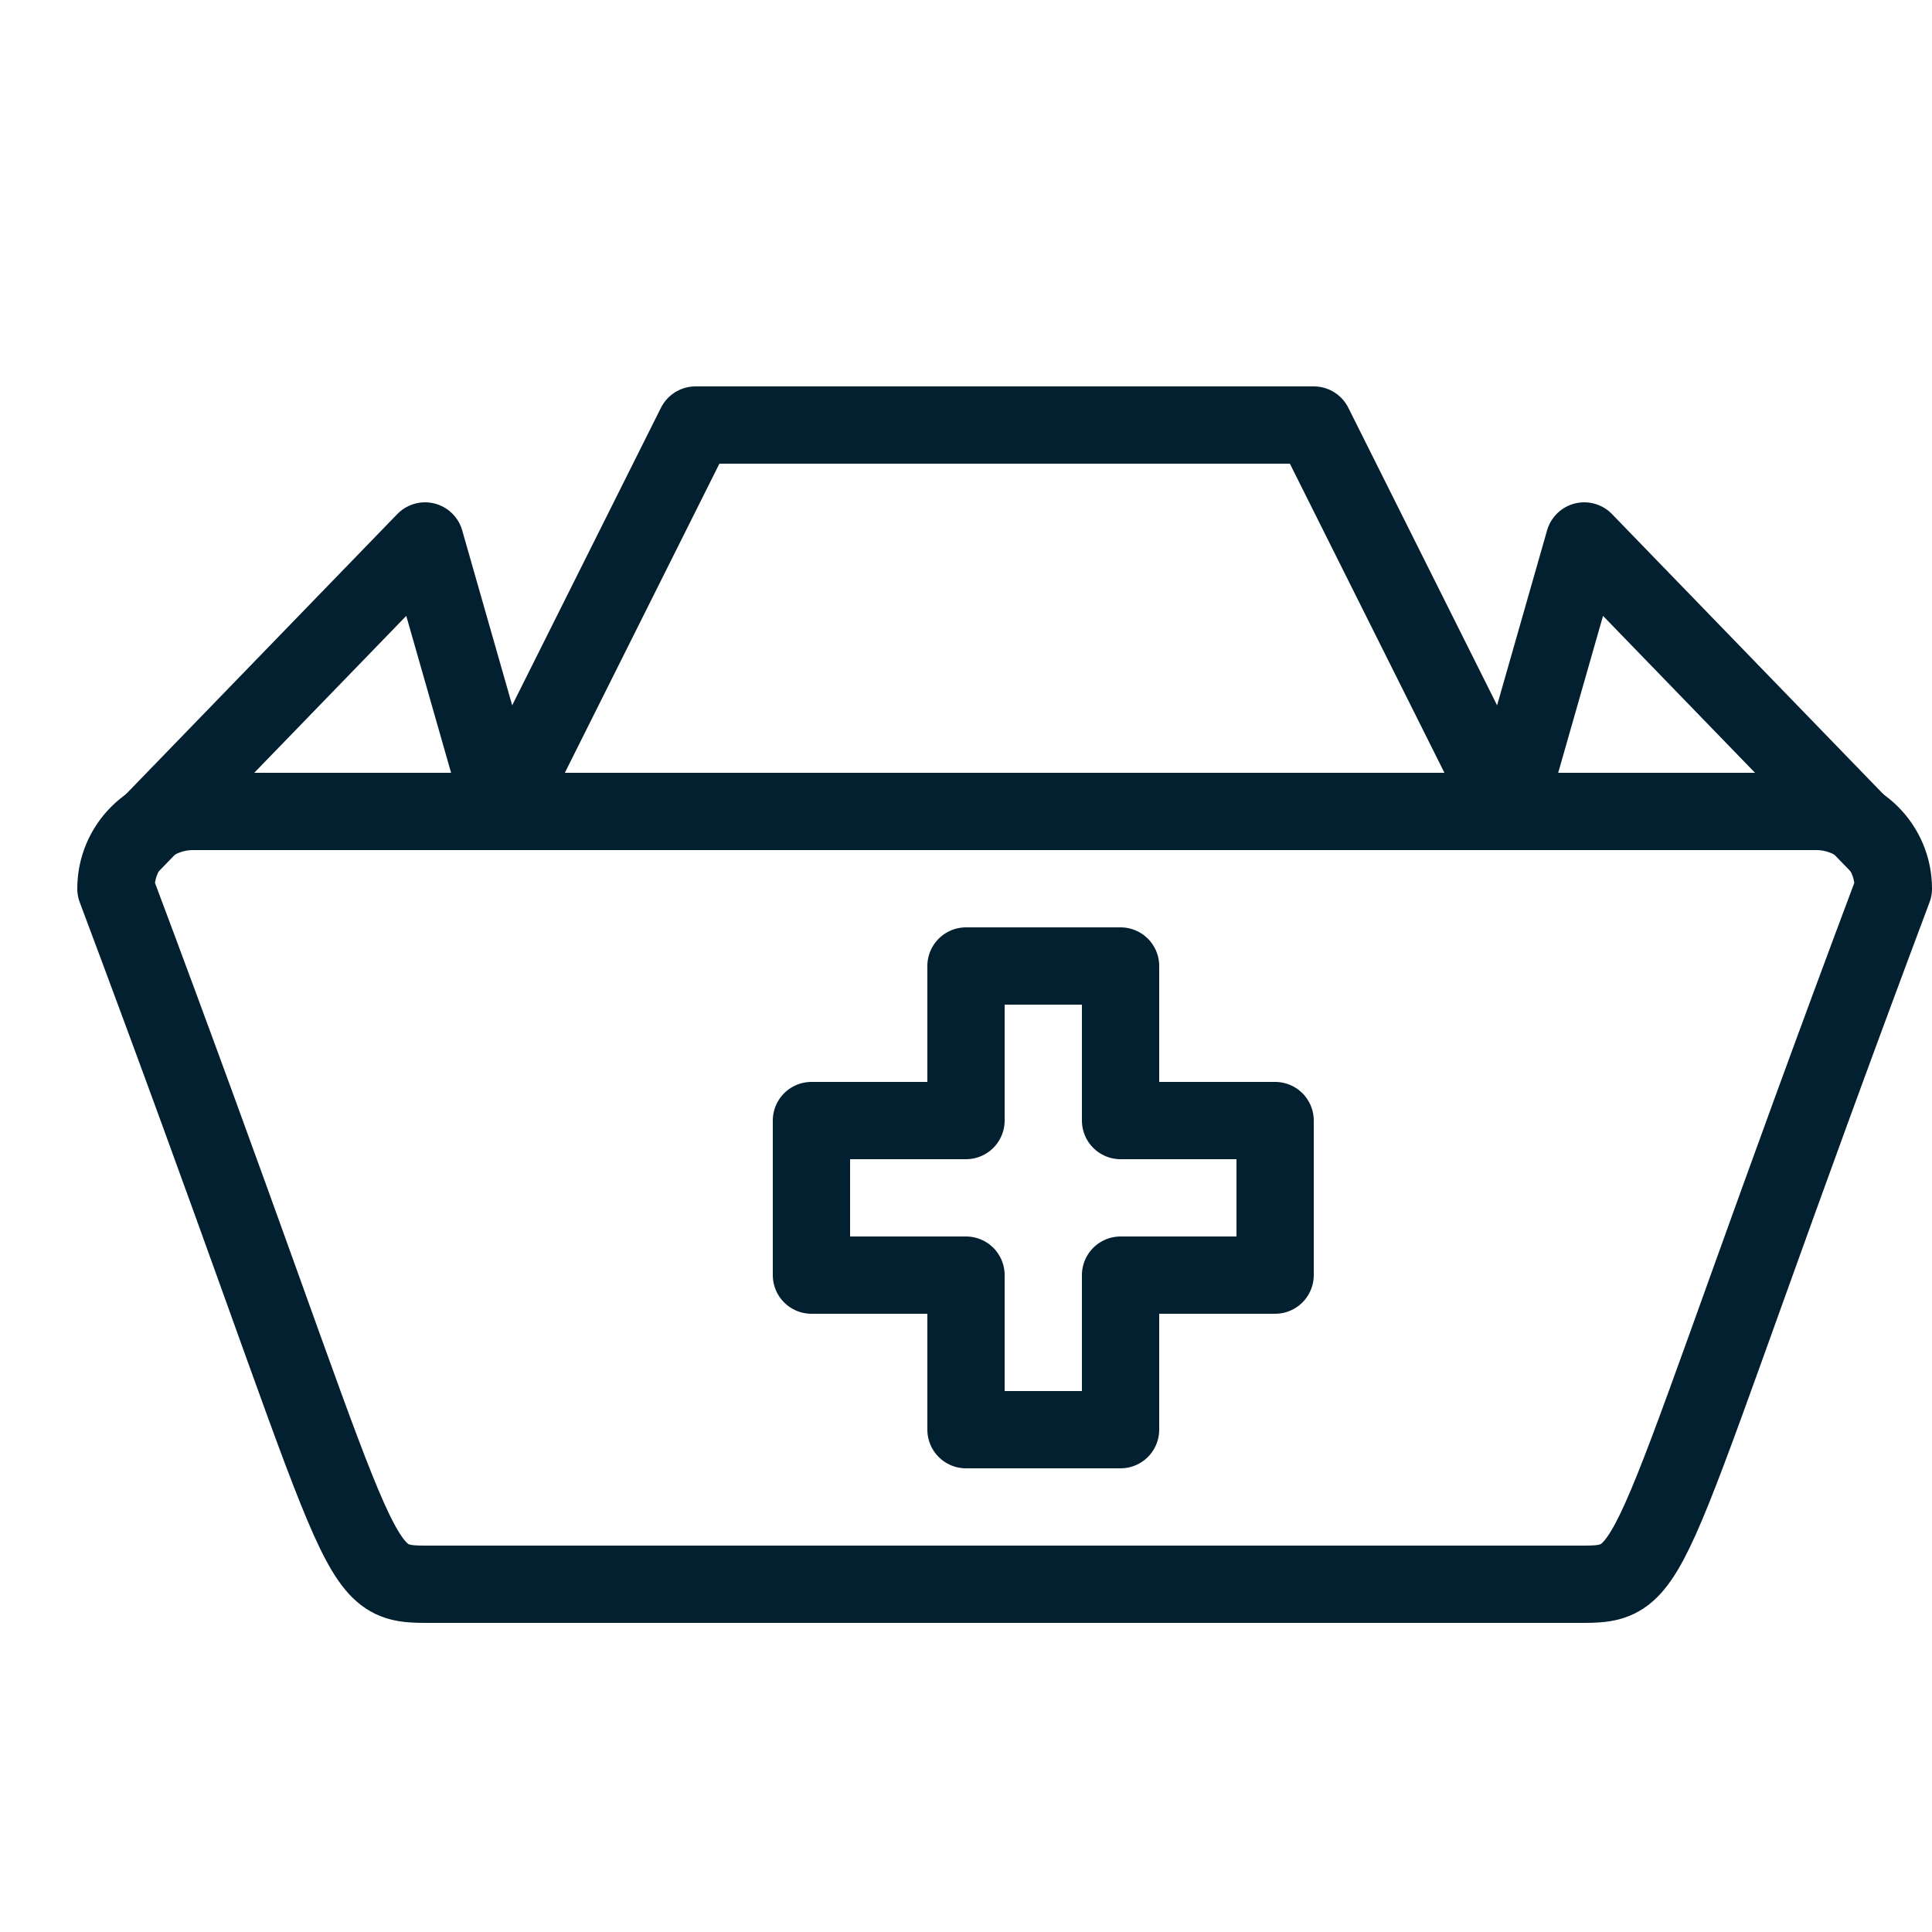 <?xml version="1.0" encoding="UTF-8"?> <svg xmlns="http://www.w3.org/2000/svg" xmlns:xlink="http://www.w3.org/1999/xlink" width="25px" height="25px" viewBox="0 0 25 25"><!-- Generator: Sketch 53.2 (72643) - https://sketchapp.com --><title>Component/Icon/post-op@2x</title><desc>Created with Sketch.</desc><g id="Component/Icon/post-op" stroke="none" stroke-width="1" fill="none" fill-rule="evenodd"><rect id="Rectangle" fill-opacity="0" fill="#D8D8D8" x="0" y="0" width="25" height="25"></rect><g id="Group-1042" transform="translate(1, 5)" stroke="#032030" stroke-linejoin="round"><path d="M23.5,6.5 C23.5,5.948 23.053,5.5 22.5,5.5 L1.5,5.5 C0.947,5.5 0.5,5.948 0.5,6.5 C3.765,15.204 3.5,15.5 4.5,15.5 L19.5,15.5 C20.5,15.5 20.24,15.193 23.5,6.5 L23.5,6.5 Z" id="Stroke-6085"></path><polygon id="Stroke-6086" points="16 0.5 8 0.5 5.5 5.5 18.5 5.5"></polygon><polyline id="Stroke-6087" points="18.5 5.5 19.5 2 23.375 6"></polyline><polyline id="Stroke-6088" points="5.5 5.5 4.5 2 0.625 6"></polyline><polygon id="Stroke-6089" points="15.5 9.5 13.5 9.5 13.5 7.5 11.5 7.5 11.5 9.5 9.5 9.5 9.5 11.5 11.5 11.5 11.5 13.5 13.5 13.5 13.5 11.5 15.5 11.5"></polygon></g></g></svg> 